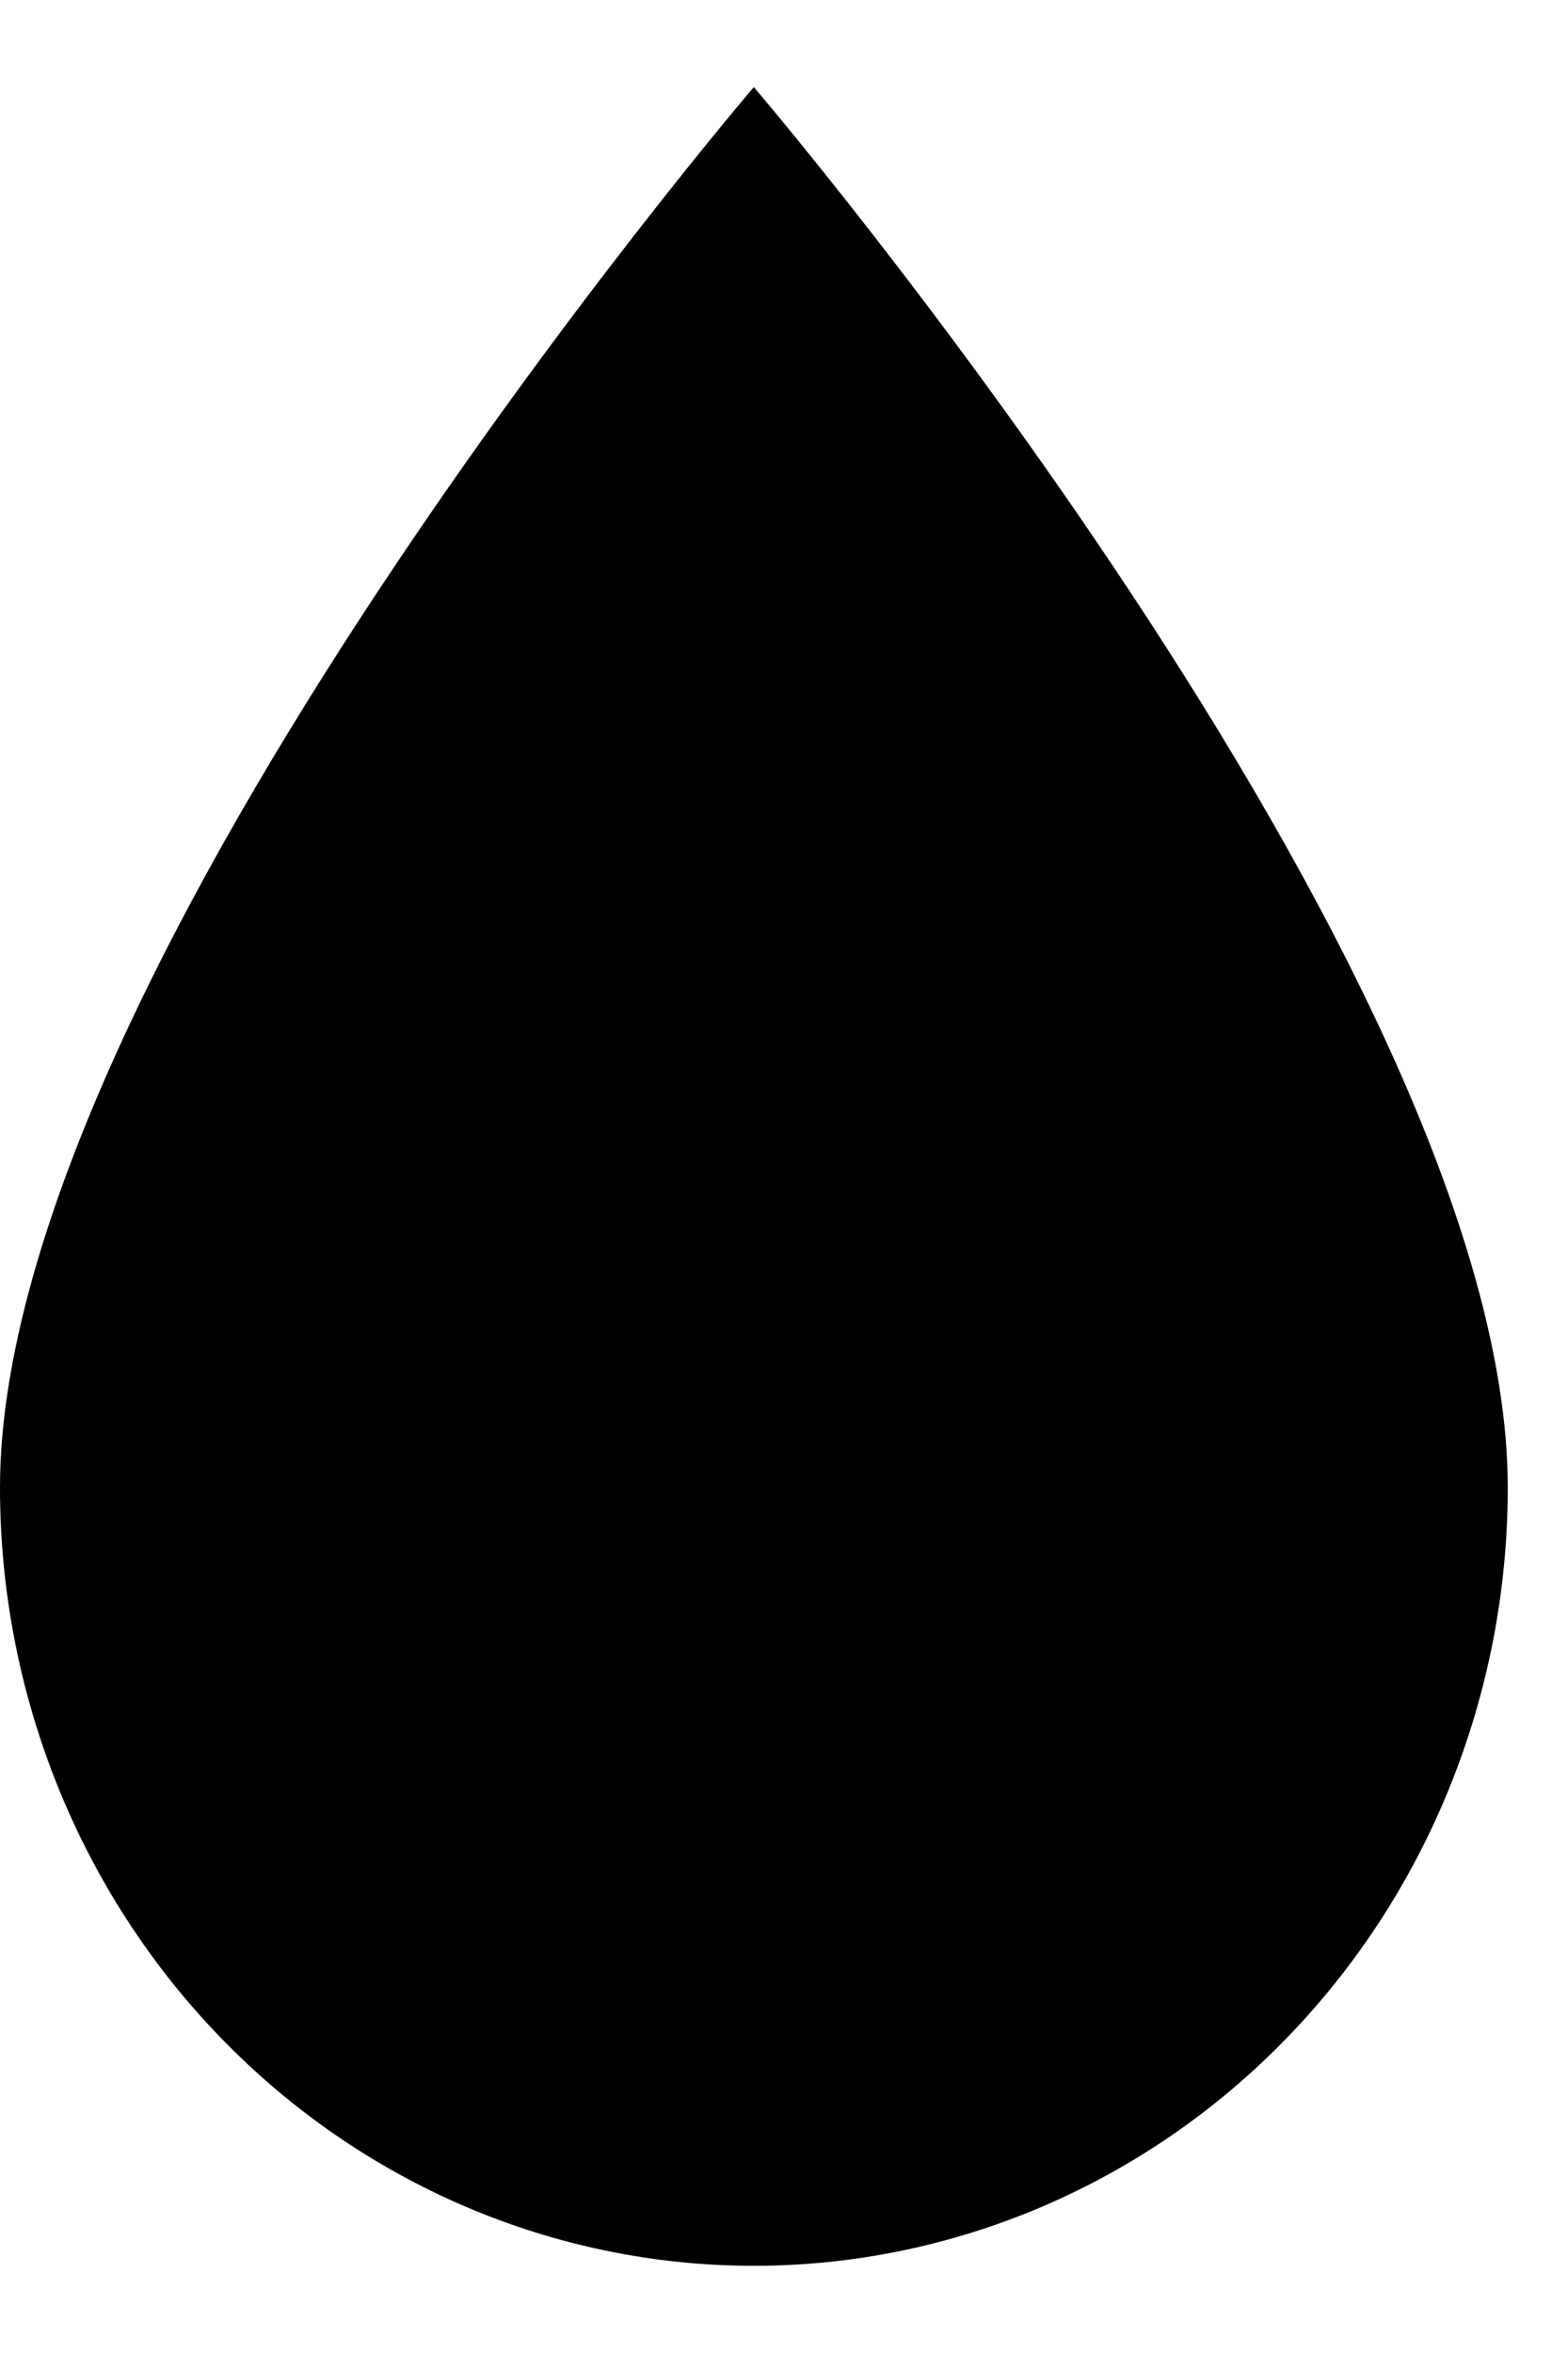 <?xml version="1.0" encoding="UTF-8"?> <svg xmlns="http://www.w3.org/2000/svg" width="12" height="18" viewBox="0 0 12 18" fill="none"><path d="M5.769 17.333C4.239 17.333 2.772 16.706 1.69 15.589C0.608 14.473 0 12.959 0 11.38C0 7.412 5.769 0.666 5.769 0.666C5.769 0.666 11.539 7.412 11.539 11.38C11.539 12.959 10.931 14.473 9.849 15.589C8.767 16.706 7.299 17.333 5.769 17.333Z" fill="black"></path></svg> 